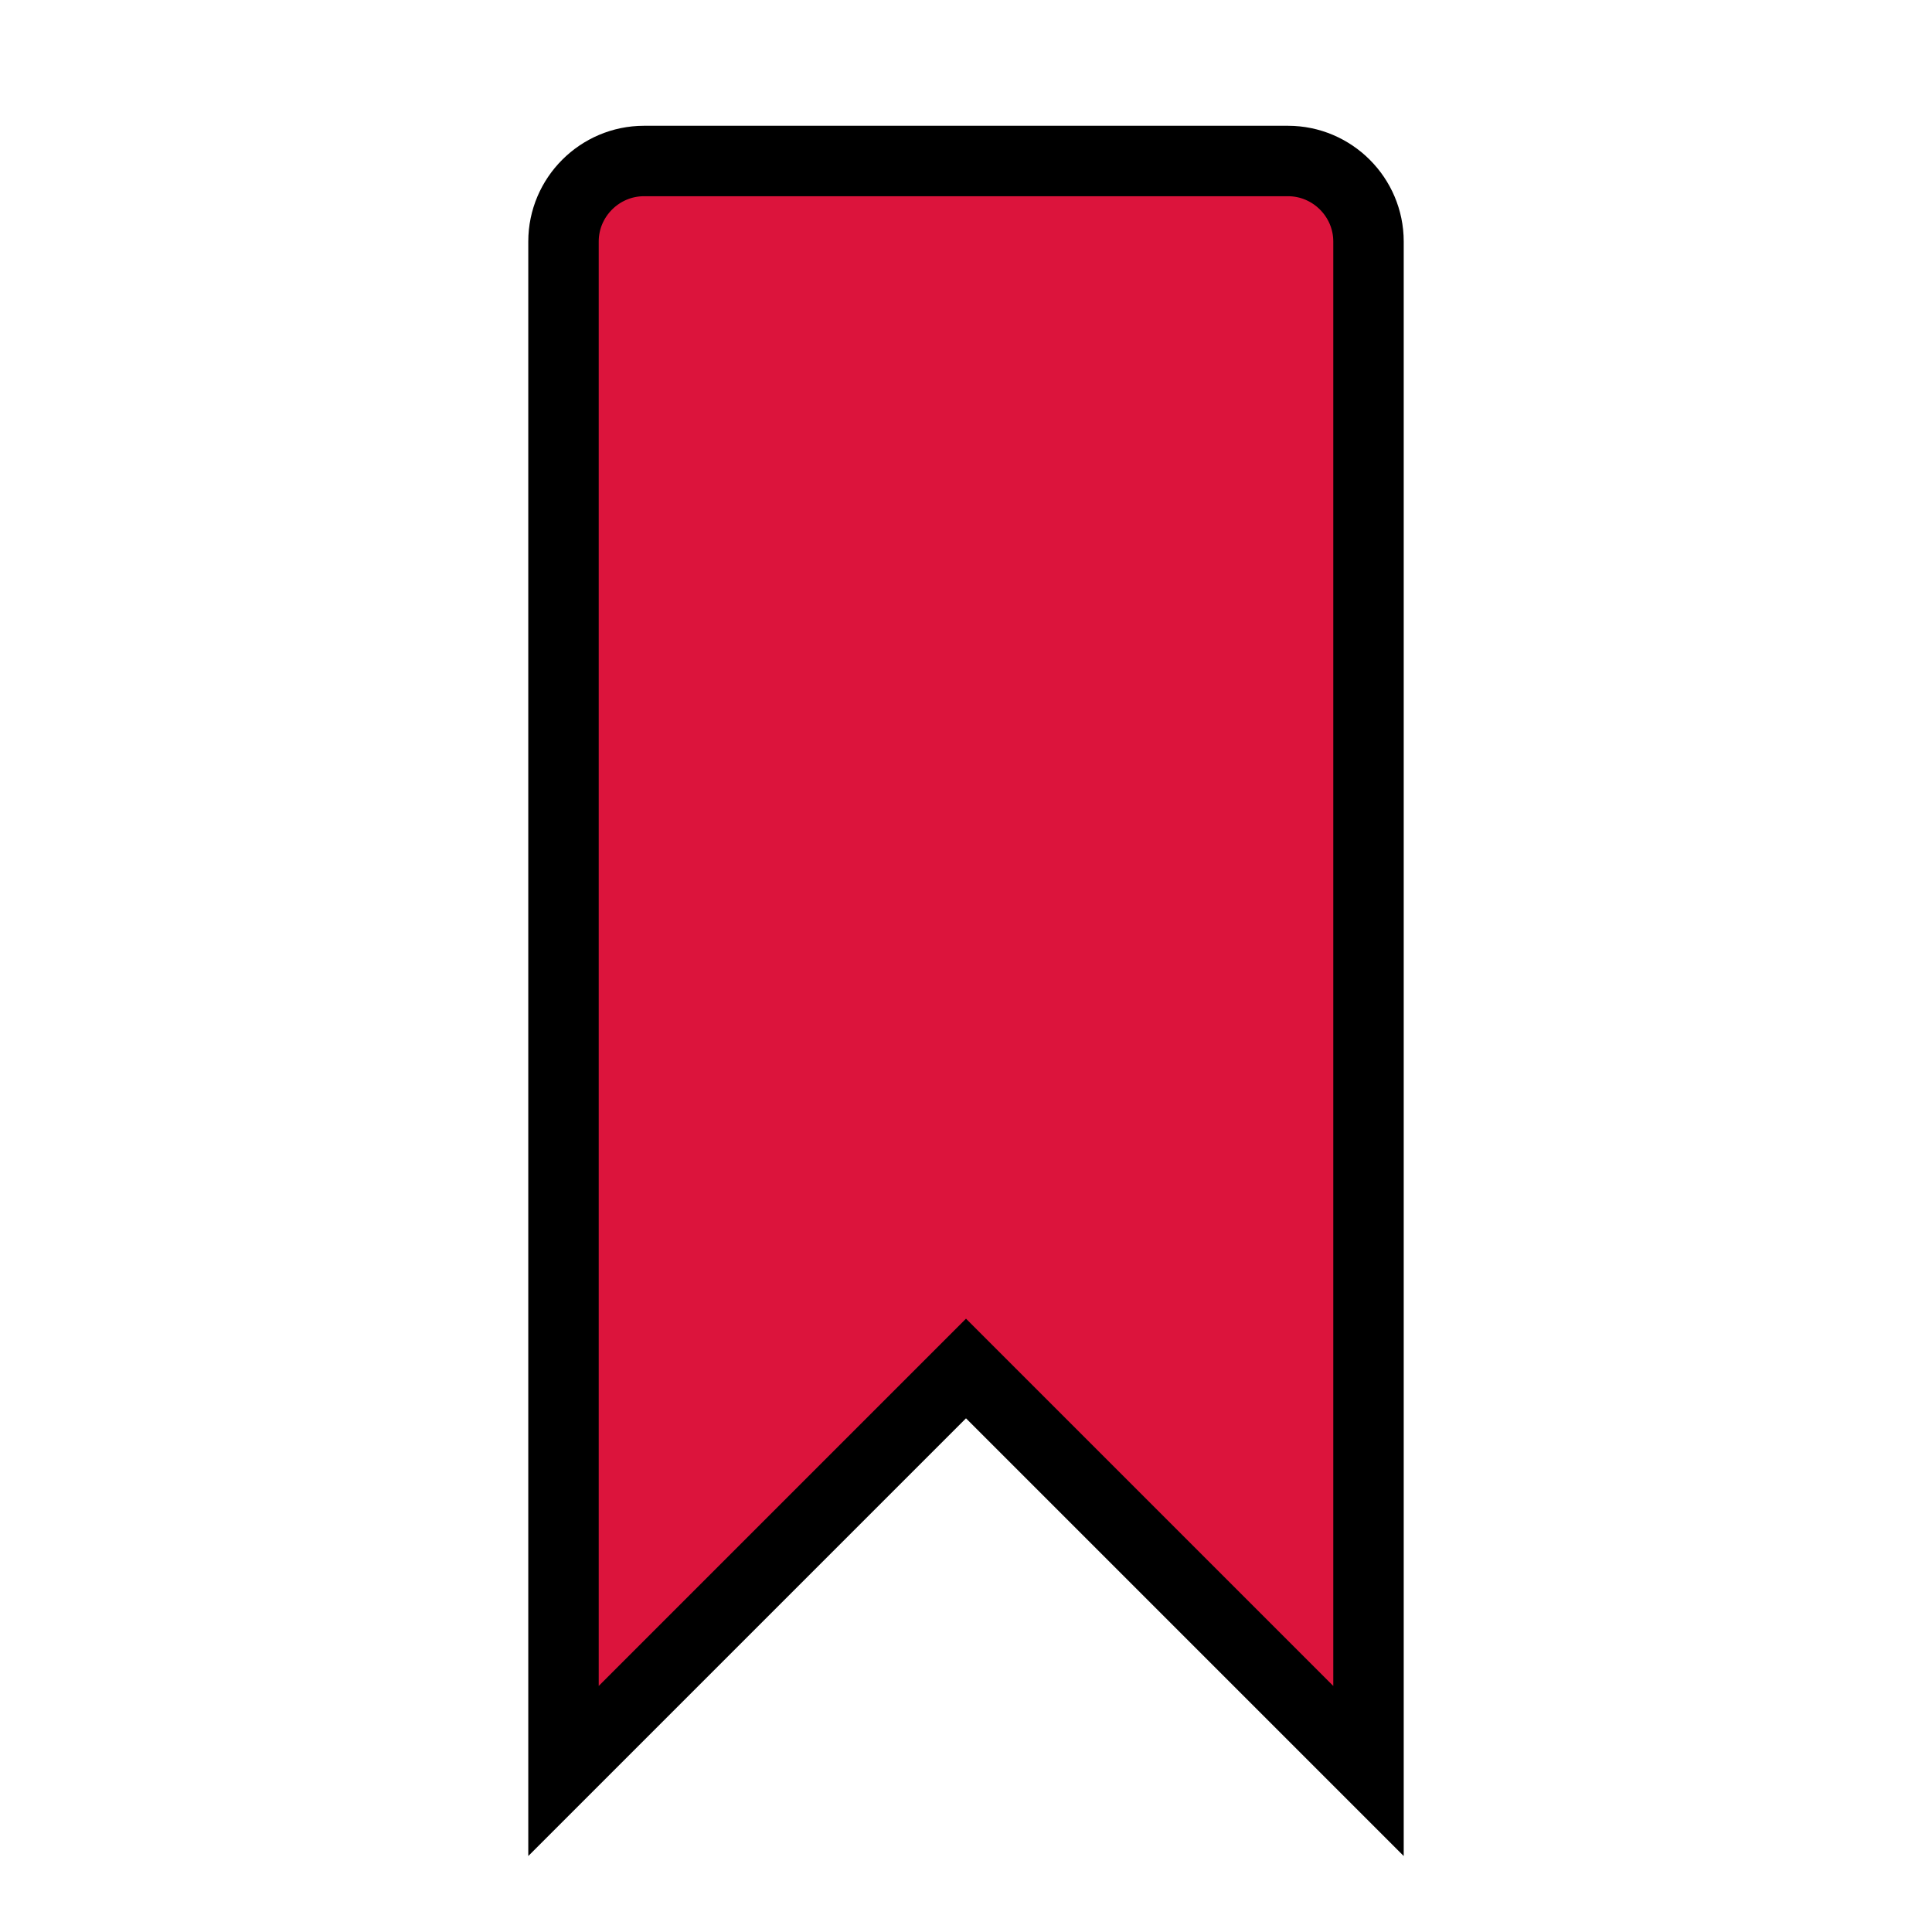 <svg width="96" height="96" xmlns="http://www.w3.org/2000/svg" xmlns:xlink="http://www.w3.org/1999/xlink" fill="crimson" stroke="black" stroke-width="3.5" overflow="hidden"><defs><clipPath id="clip0"><rect x="774" y="147" width="96" height="96"/></clipPath></defs><g clip-path="url(#clip0)" transform="translate(-774 -147)"><path d="M842 235 842 159C842 156.8 840.2 155 838 155L806 155C803.8 155 802 156.8 802 159L802 235 822 215 842 235Z"/></g></svg>